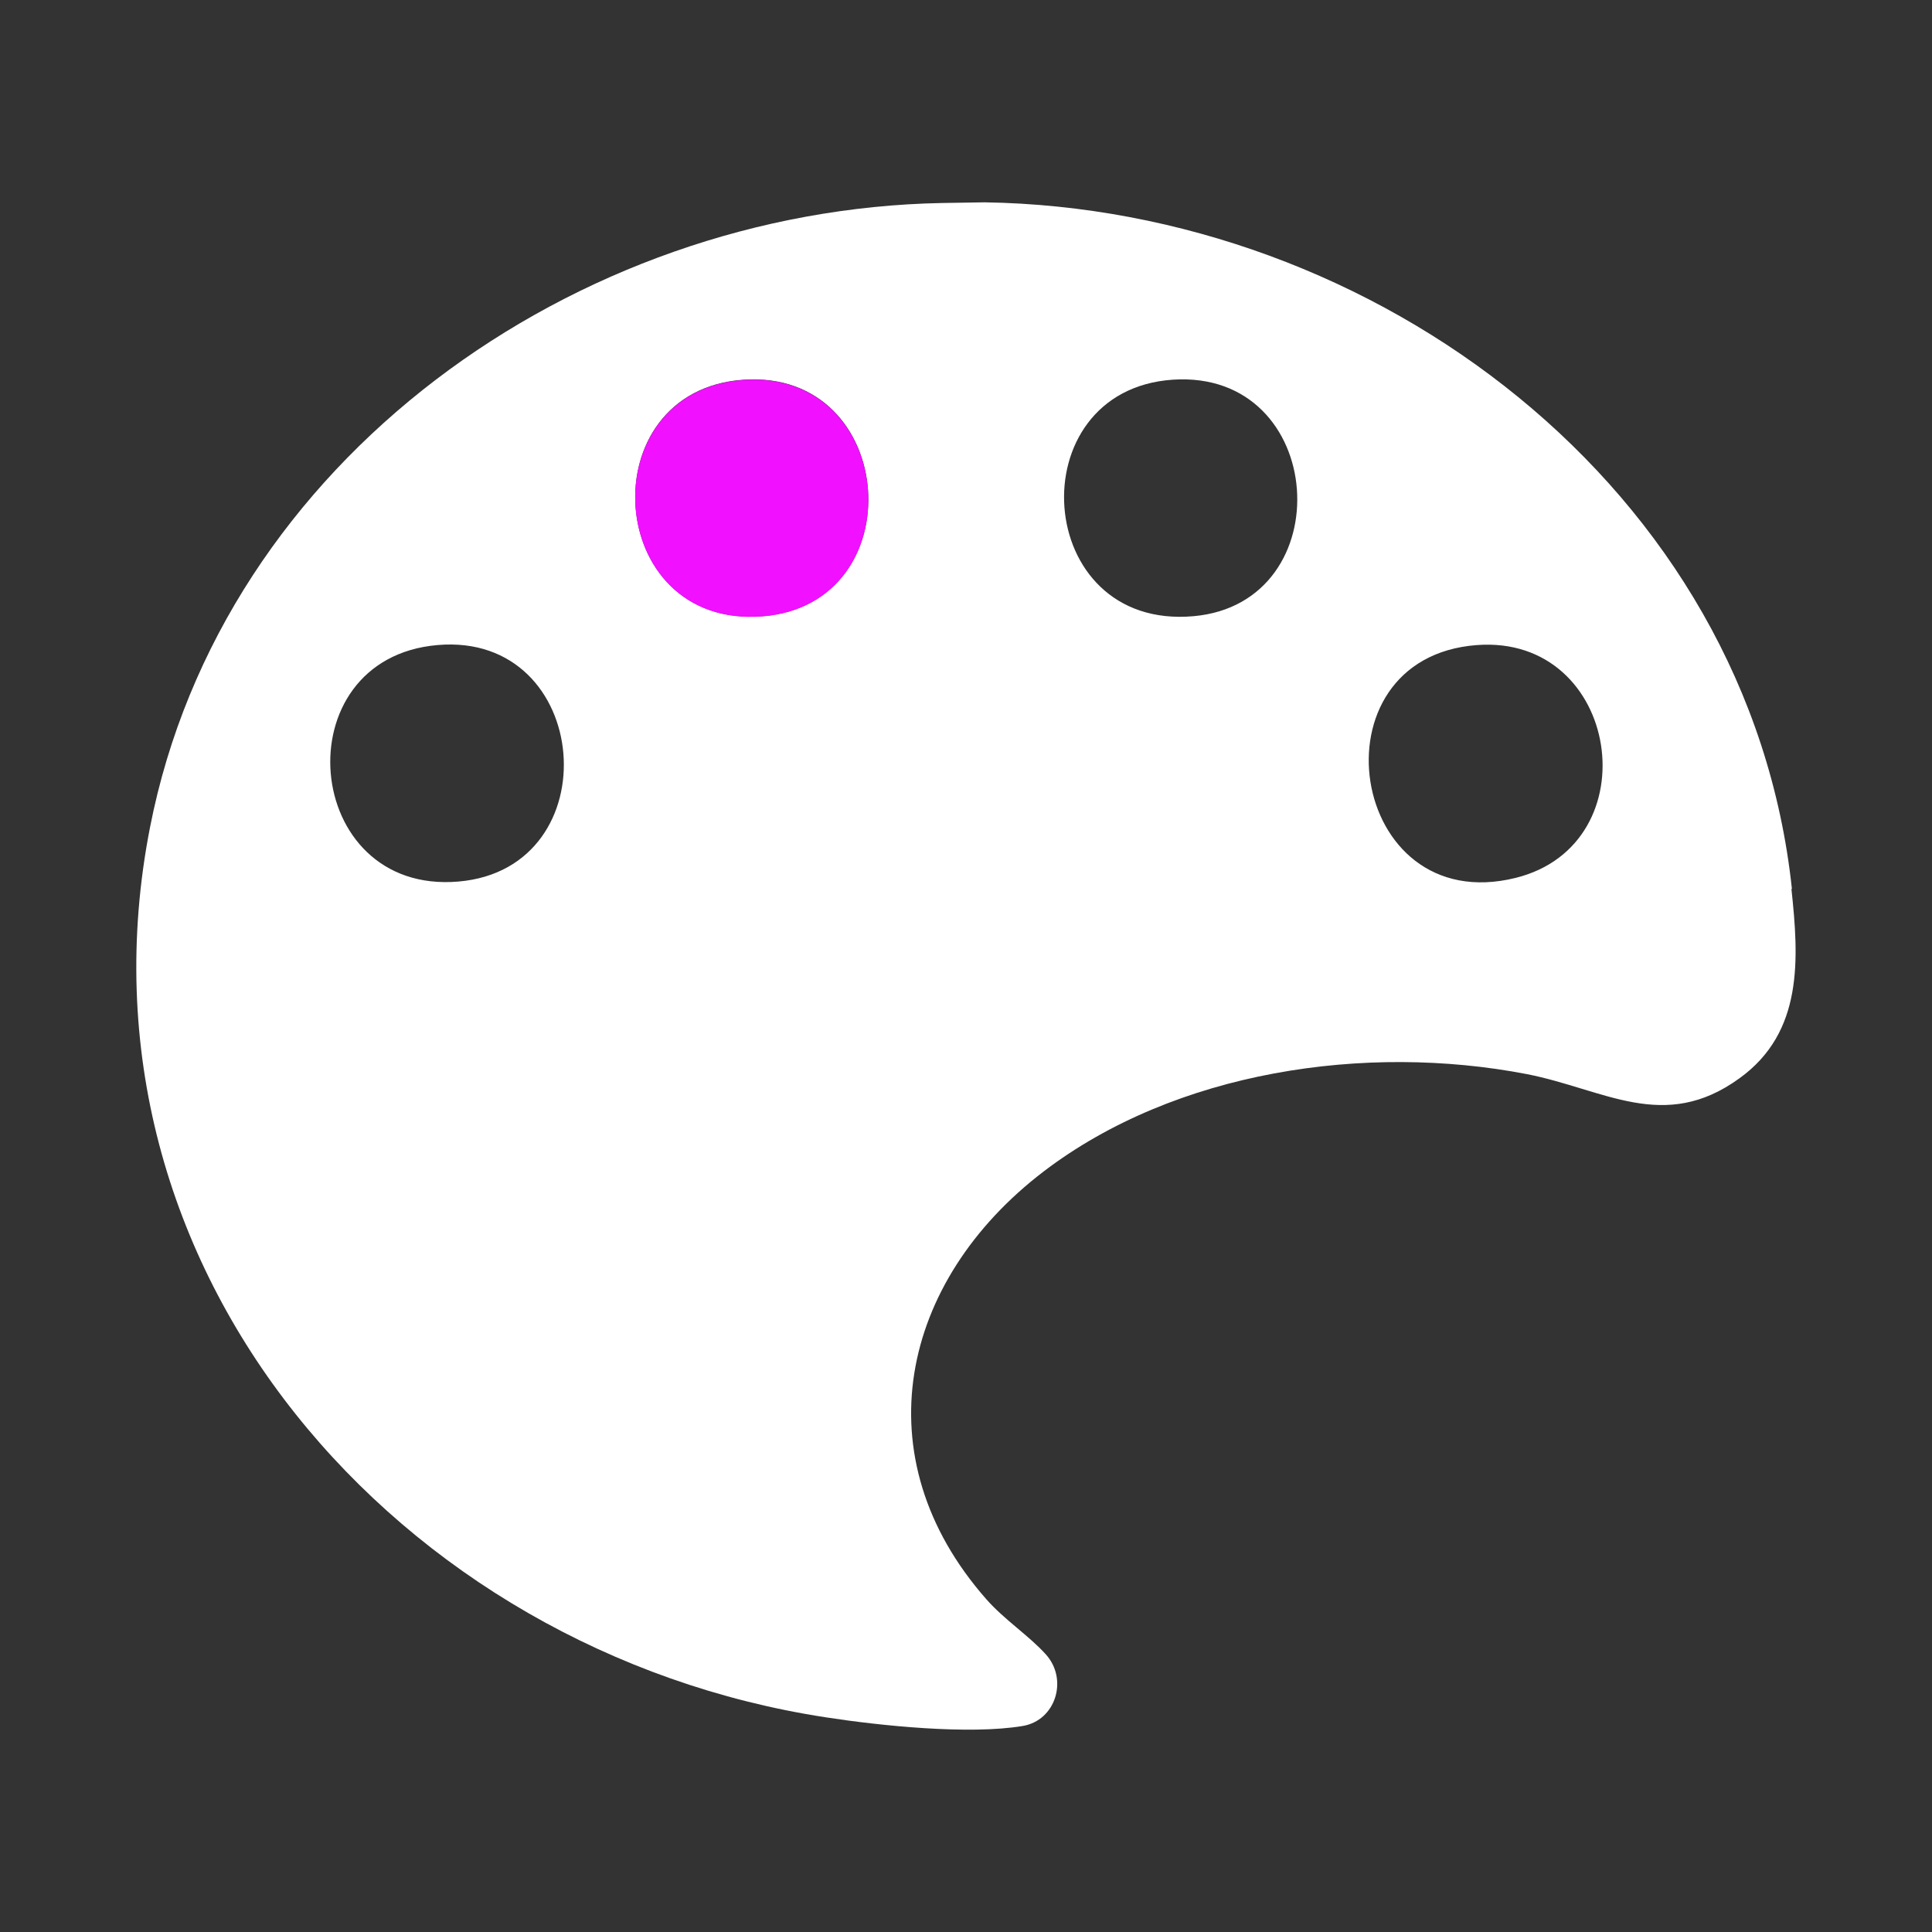 <?xml version="1.0" encoding="UTF-8"?>
<svg id="uuid-4c4f50a9-4351-4665-967d-5b496b485550" xmlns="http://www.w3.org/2000/svg" viewBox="0 0 800 800">
  <rect x="0" y="0" width="800" height="800" fill="#333333" stroke="none"/>
  <defs>
    <style>
      .cls-1 {
        fill: #fff;
      }

      .cls-2 {
        fill: #f110ff;
      }
    </style>
  </defs>
  <path class="cls-1" d="M742,368.16c-17.65-166.25-172.7-281.92-334.3-284.38l-17.65.28c-151.44,2.85-298.14,106.09-327.94,258.57-35.87,183.42,103.33,341.41,279.73,368.46,22.68,3.51,59.4,7.31,81.6,3.61,13.76-2.28,18.98-19.36,9.58-29.7-6.93-7.69-17.17-14.33-24.58-22.77-51.81-58.83-35.68-131.8,23.72-177.16,54.66-41.66,133.32-53.14,199.93-40.33,32.17,6.26,56.93,24.48,88.25,1.71,26.38-19.07,24.58-49.34,21.44-78.47l.19.19ZM189.84,365.03c-65,5.6-73.16-92.42-8.63-97.93,64.15-5.5,71.83,92.52,8.63,97.93h0ZM315.76,255.15c-65.85,5.22-71.83-93.66-7.78-97.93,63.96-4.27,70.6,92.9,7.78,97.93ZM494.25,255.15c-66.8,5.98-72.97-93.56-8.63-97.93,64.05-4.27,70.12,92.42,8.63,97.93ZM627.57,363.52c-69.36,17.17-85.59-91.19-16.04-96.41,59.4-4.46,72.31,82.46,16.04,96.41Z"/>
  <path class="cls-2" d="M307.98,157.32c63.96-4.27,70.6,92.9,7.78,97.93-65.85,5.22-71.83-93.66-7.78-97.93Z"/>
</svg>